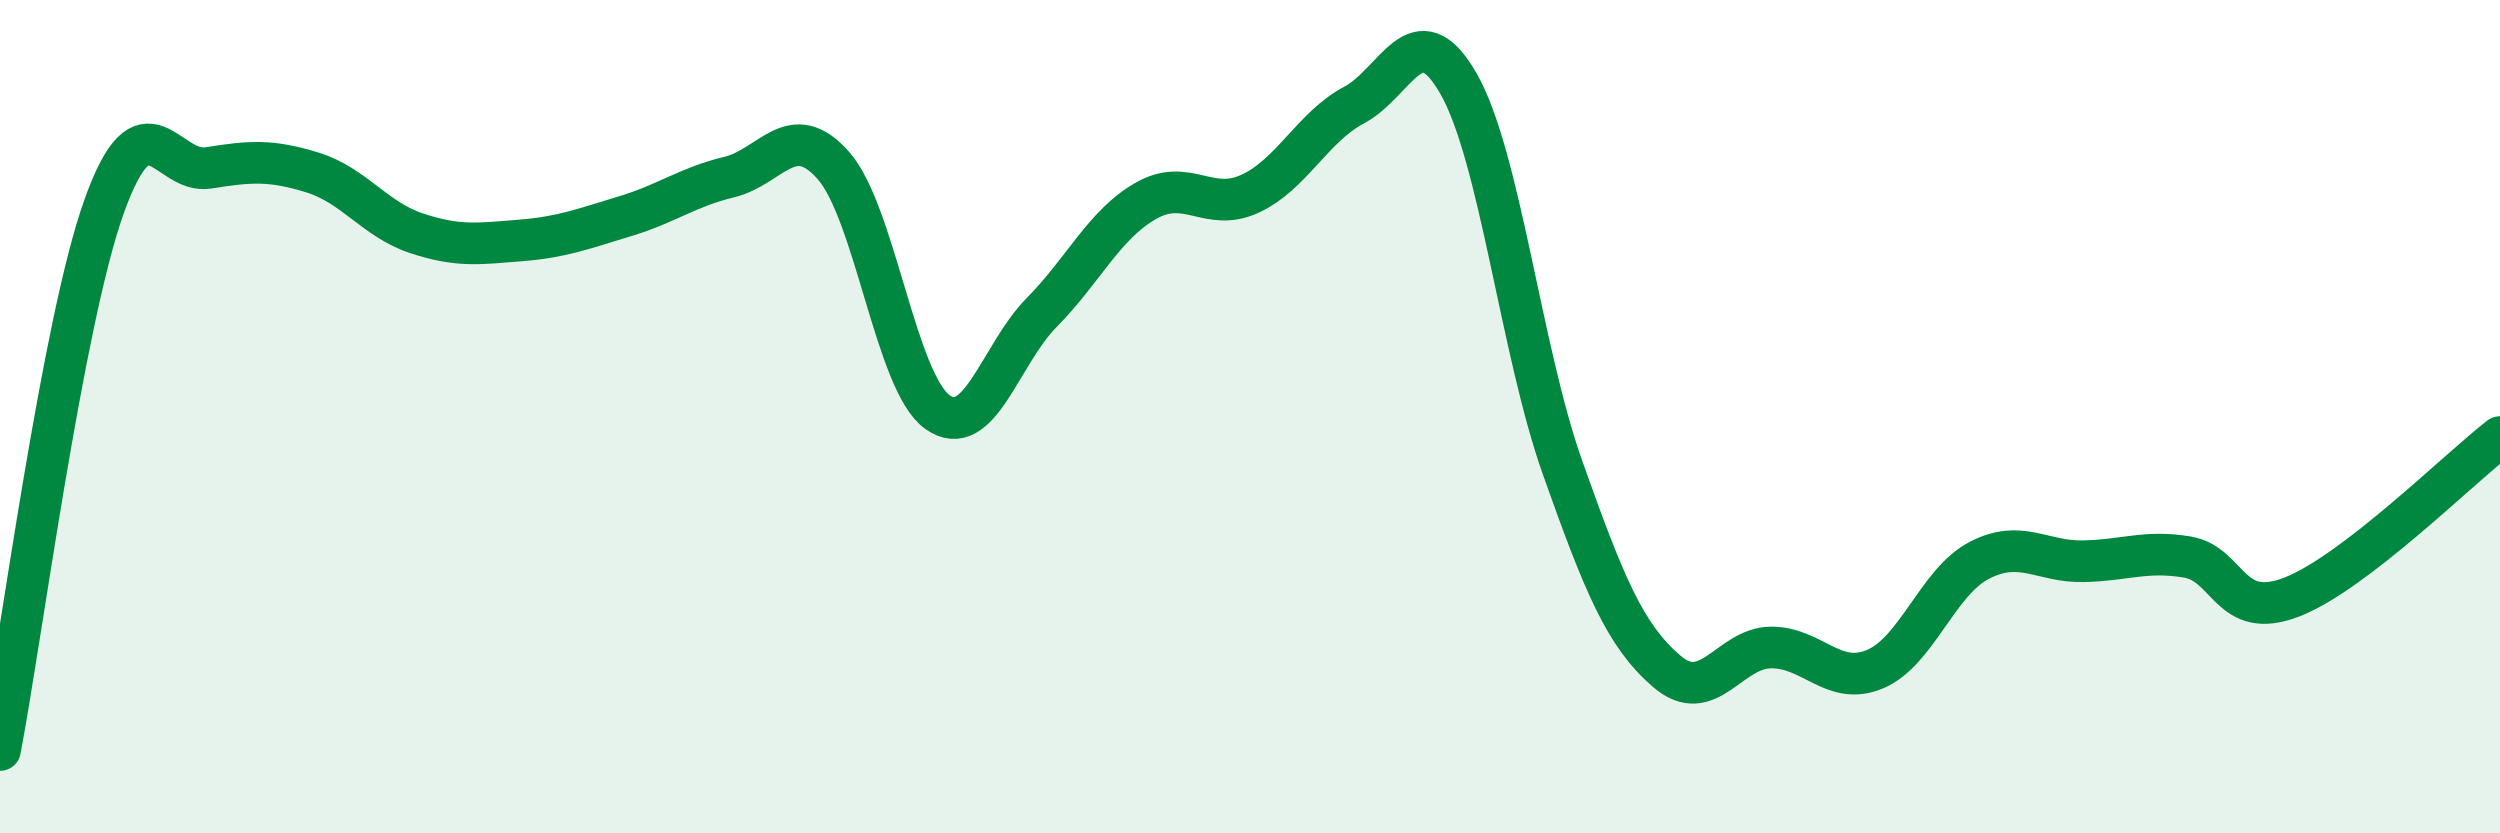 
    <svg width="60" height="20" viewBox="0 0 60 20" xmlns="http://www.w3.org/2000/svg">
      <path
        d="M 0,18 C 0.5,15.39 1.5,7.74 2.5,4.95 C 3.5,2.16 4,4.19 5,4.03 C 6,3.87 6.5,3.83 7.5,4.14 C 8.5,4.45 9,5.27 10,5.6 C 11,5.93 11.5,5.85 12.5,5.77 C 13.5,5.69 14,5.49 15,5.19 C 16,4.89 16.5,4.49 17.5,4.25 C 18.5,4.01 19,2.84 20,3.97 C 21,5.1 21.5,9.18 22.5,9.89 C 23.5,10.6 24,8.51 25,7.5 C 26,6.49 26.5,5.39 27.5,4.82 C 28.5,4.25 29,5.11 30,4.65 C 31,4.19 31.5,3.05 32.5,2.52 C 33.5,1.99 34,0.26 35,2 C 36,3.74 36.5,8.4 37.5,11.22 C 38.5,14.04 39,15.25 40,16.11 C 41,16.97 41.5,15.55 42.5,15.54 C 43.5,15.53 44,16.48 45,16.06 C 46,15.64 46.5,13.97 47.5,13.45 C 48.5,12.93 49,13.49 50,13.47 C 51,13.45 51.5,13.2 52.5,13.37 C 53.5,13.54 53.5,14.91 55,14.33 C 56.5,13.75 59,11.26 60,10.49L60 20L0 20Z"
        fill="#008740"
        opacity="0.1"
        stroke-linecap="round"
        stroke-linejoin="round"
      />
      <path
        d="M 0,18 C 0.5,15.39 1.5,7.74 2.5,4.95 C 3.5,2.16 4,4.19 5,4.03 C 6,3.87 6.5,3.83 7.5,4.14 C 8.5,4.45 9,5.27 10,5.6 C 11,5.93 11.5,5.85 12.5,5.77 C 13.5,5.69 14,5.49 15,5.19 C 16,4.89 16.5,4.49 17.5,4.25 C 18.5,4.01 19,2.84 20,3.97 C 21,5.1 21.5,9.18 22.5,9.89 C 23.5,10.6 24,8.51 25,7.5 C 26,6.49 26.5,5.39 27.5,4.82 C 28.5,4.25 29,5.11 30,4.65 C 31,4.19 31.5,3.05 32.5,2.52 C 33.5,1.99 34,0.26 35,2 C 36,3.74 36.5,8.4 37.5,11.22 C 38.5,14.04 39,15.25 40,16.11 C 41,16.97 41.5,15.55 42.5,15.54 C 43.5,15.53 44,16.48 45,16.06 C 46,15.64 46.5,13.97 47.5,13.45 C 48.5,12.93 49,13.49 50,13.47 C 51,13.45 51.5,13.2 52.5,13.37 C 53.5,13.54 53.5,14.91 55,14.33 C 56.5,13.75 59,11.26 60,10.49"
        stroke="#008740"
        stroke-width="1"
        fill="none"
        stroke-linecap="round"
        stroke-linejoin="round"
      />
    </svg>
  